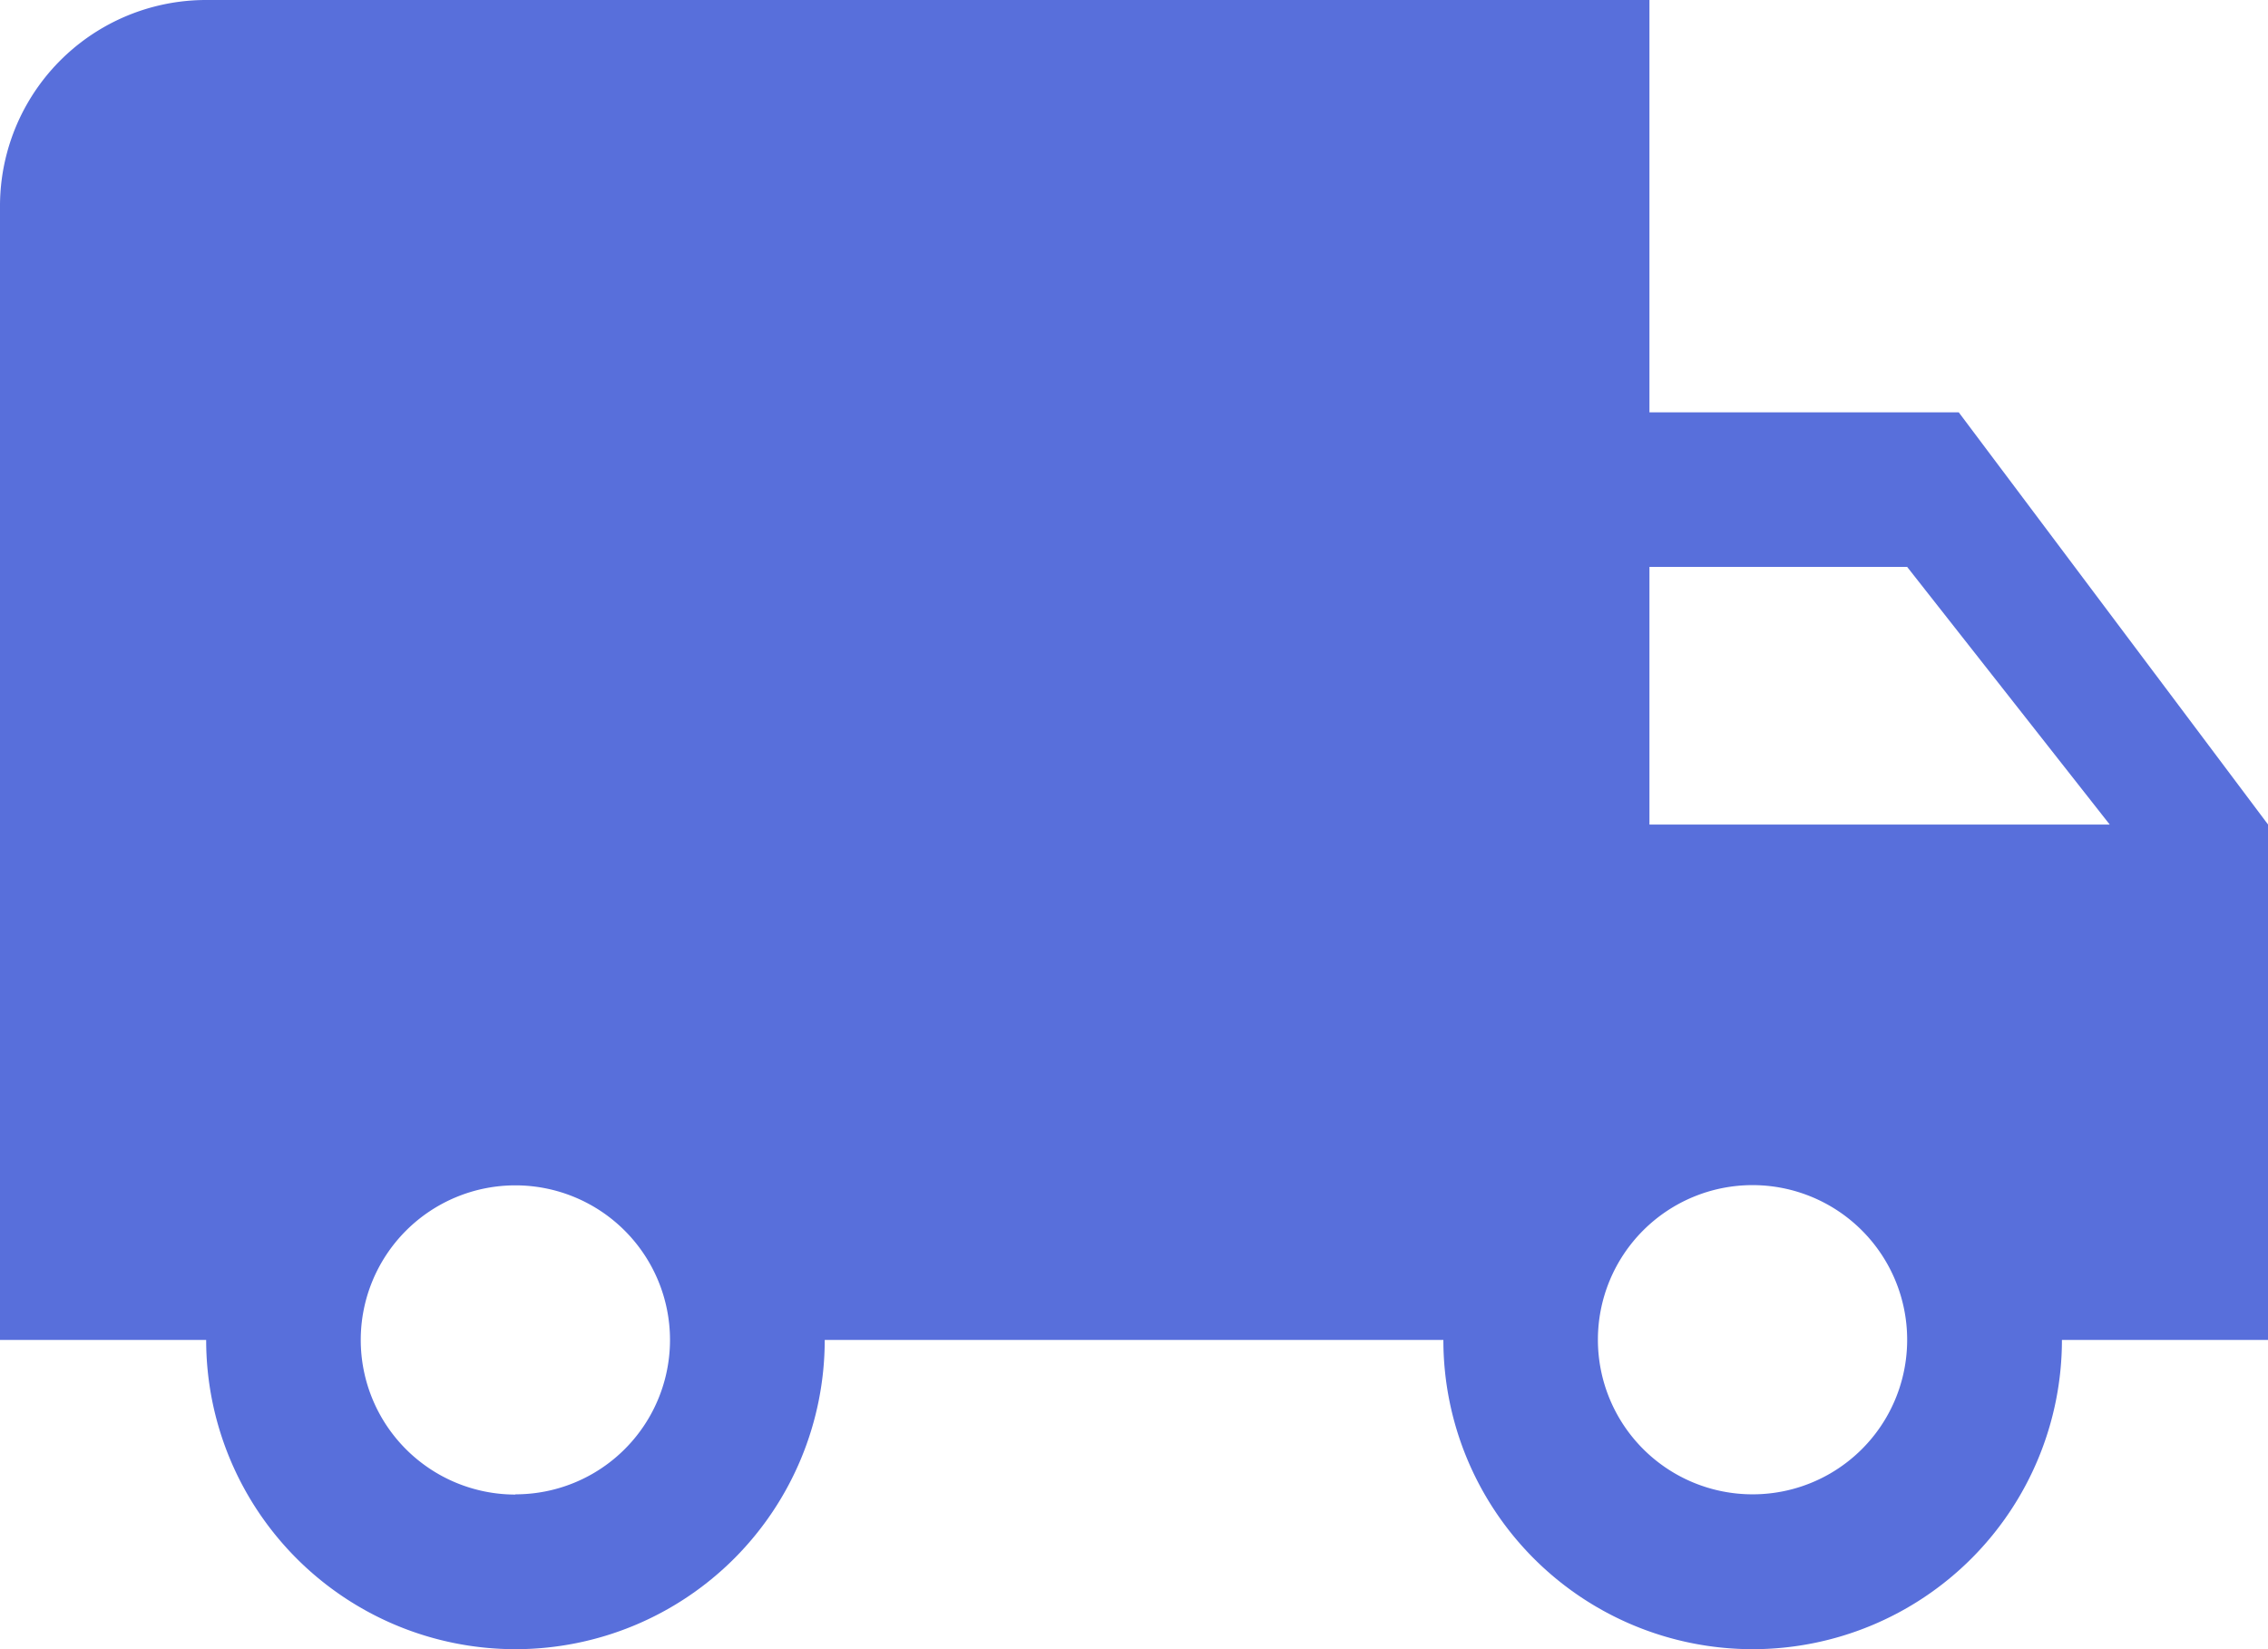 <svg xmlns="http://www.w3.org/2000/svg" width="48.711" height="35.426" viewBox="0 0 48.711 35.426">
  <path id="Path_36442" data-name="Path 36442" d="M44.069,16.857H37.426V8h-31A4.427,4.427,0,0,0,2,12.428V36.784H6.428a6.642,6.642,0,0,0,13.285,0H33a6.642,6.642,0,0,0,13.285,0h4.428V25.713Zm-31,23.248a3.321,3.321,0,1,1,3.321-3.321A3.317,3.317,0,0,1,13.071,40.1ZM42.961,20.178l4.351,5.535H37.426V20.178ZM39.64,40.1a3.321,3.321,0,1,1,3.321-3.321A3.317,3.317,0,0,1,39.64,40.1Z" transform="translate(-2 -8)" fill="#586fdb"/>
</svg>
